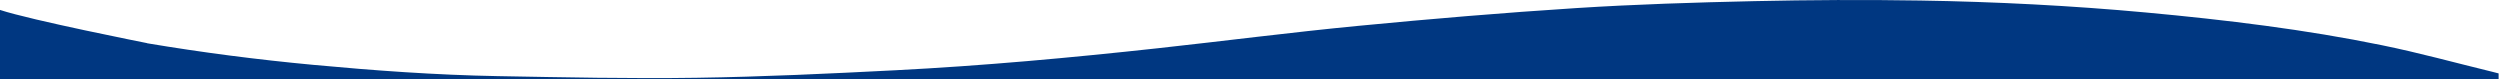 <?xml version="1.0" encoding="UTF-8"?>
<svg width="1645px" height="52px" viewBox="0 0 1645 52" version="1.1" xmlns="http://www.w3.org/2000/svg" xmlns:xlink="http://www.w3.org/1999/xlink">
    <!-- Generator: Sketch 58 (84663) - https://sketch.com -->
    <title>wave-cta</title>
    <desc>Created with Sketch.</desc>
    <g id="Page-1" stroke="none" stroke-width="1" fill="none" fill-rule="evenodd">
        <g id="wave-cta" transform="translate(0, -1)" fill="#003781">
            <path d="M96.63,29.35 L96.96,29.49 C132.78,35.49 169.197,40.22 206.21,43.68 C246.33,47.42 286.7,50.35 327.42,51.09 C371.04,51.88 414.75,52.82 458.34,52.18 C501.93,51.54 545.49,49.46 588.93,47.24 C647,44.28 704.58,39 761.79,32.75 C805.86,27.94 849.63,22.26 893.88,18 C941.4,13.42 989.18,9.39 1037.11,6.32 C1076,3.83 1115.19,2.62 1154.32,1.75 C1190.67,0.94 1227.15,0.75 1263.51,1.35 C1313.29,2.16 1362.85,4.69 1412.04,9.22 C1464.91,14.1 1517.1,20.45 1567.28,30.75 C1591.88,35.75 1615.46,42.29 1639.5,48.13 C1640.9,48.47 1642.29,48.83 1644.09,49.3 L1644.09,122.3 L0,122.3 L0,7.53 C20.42,14.28 96.63,29.35 96.63,29.35" id="Path"></path>
        </g>
    </g>
</svg>